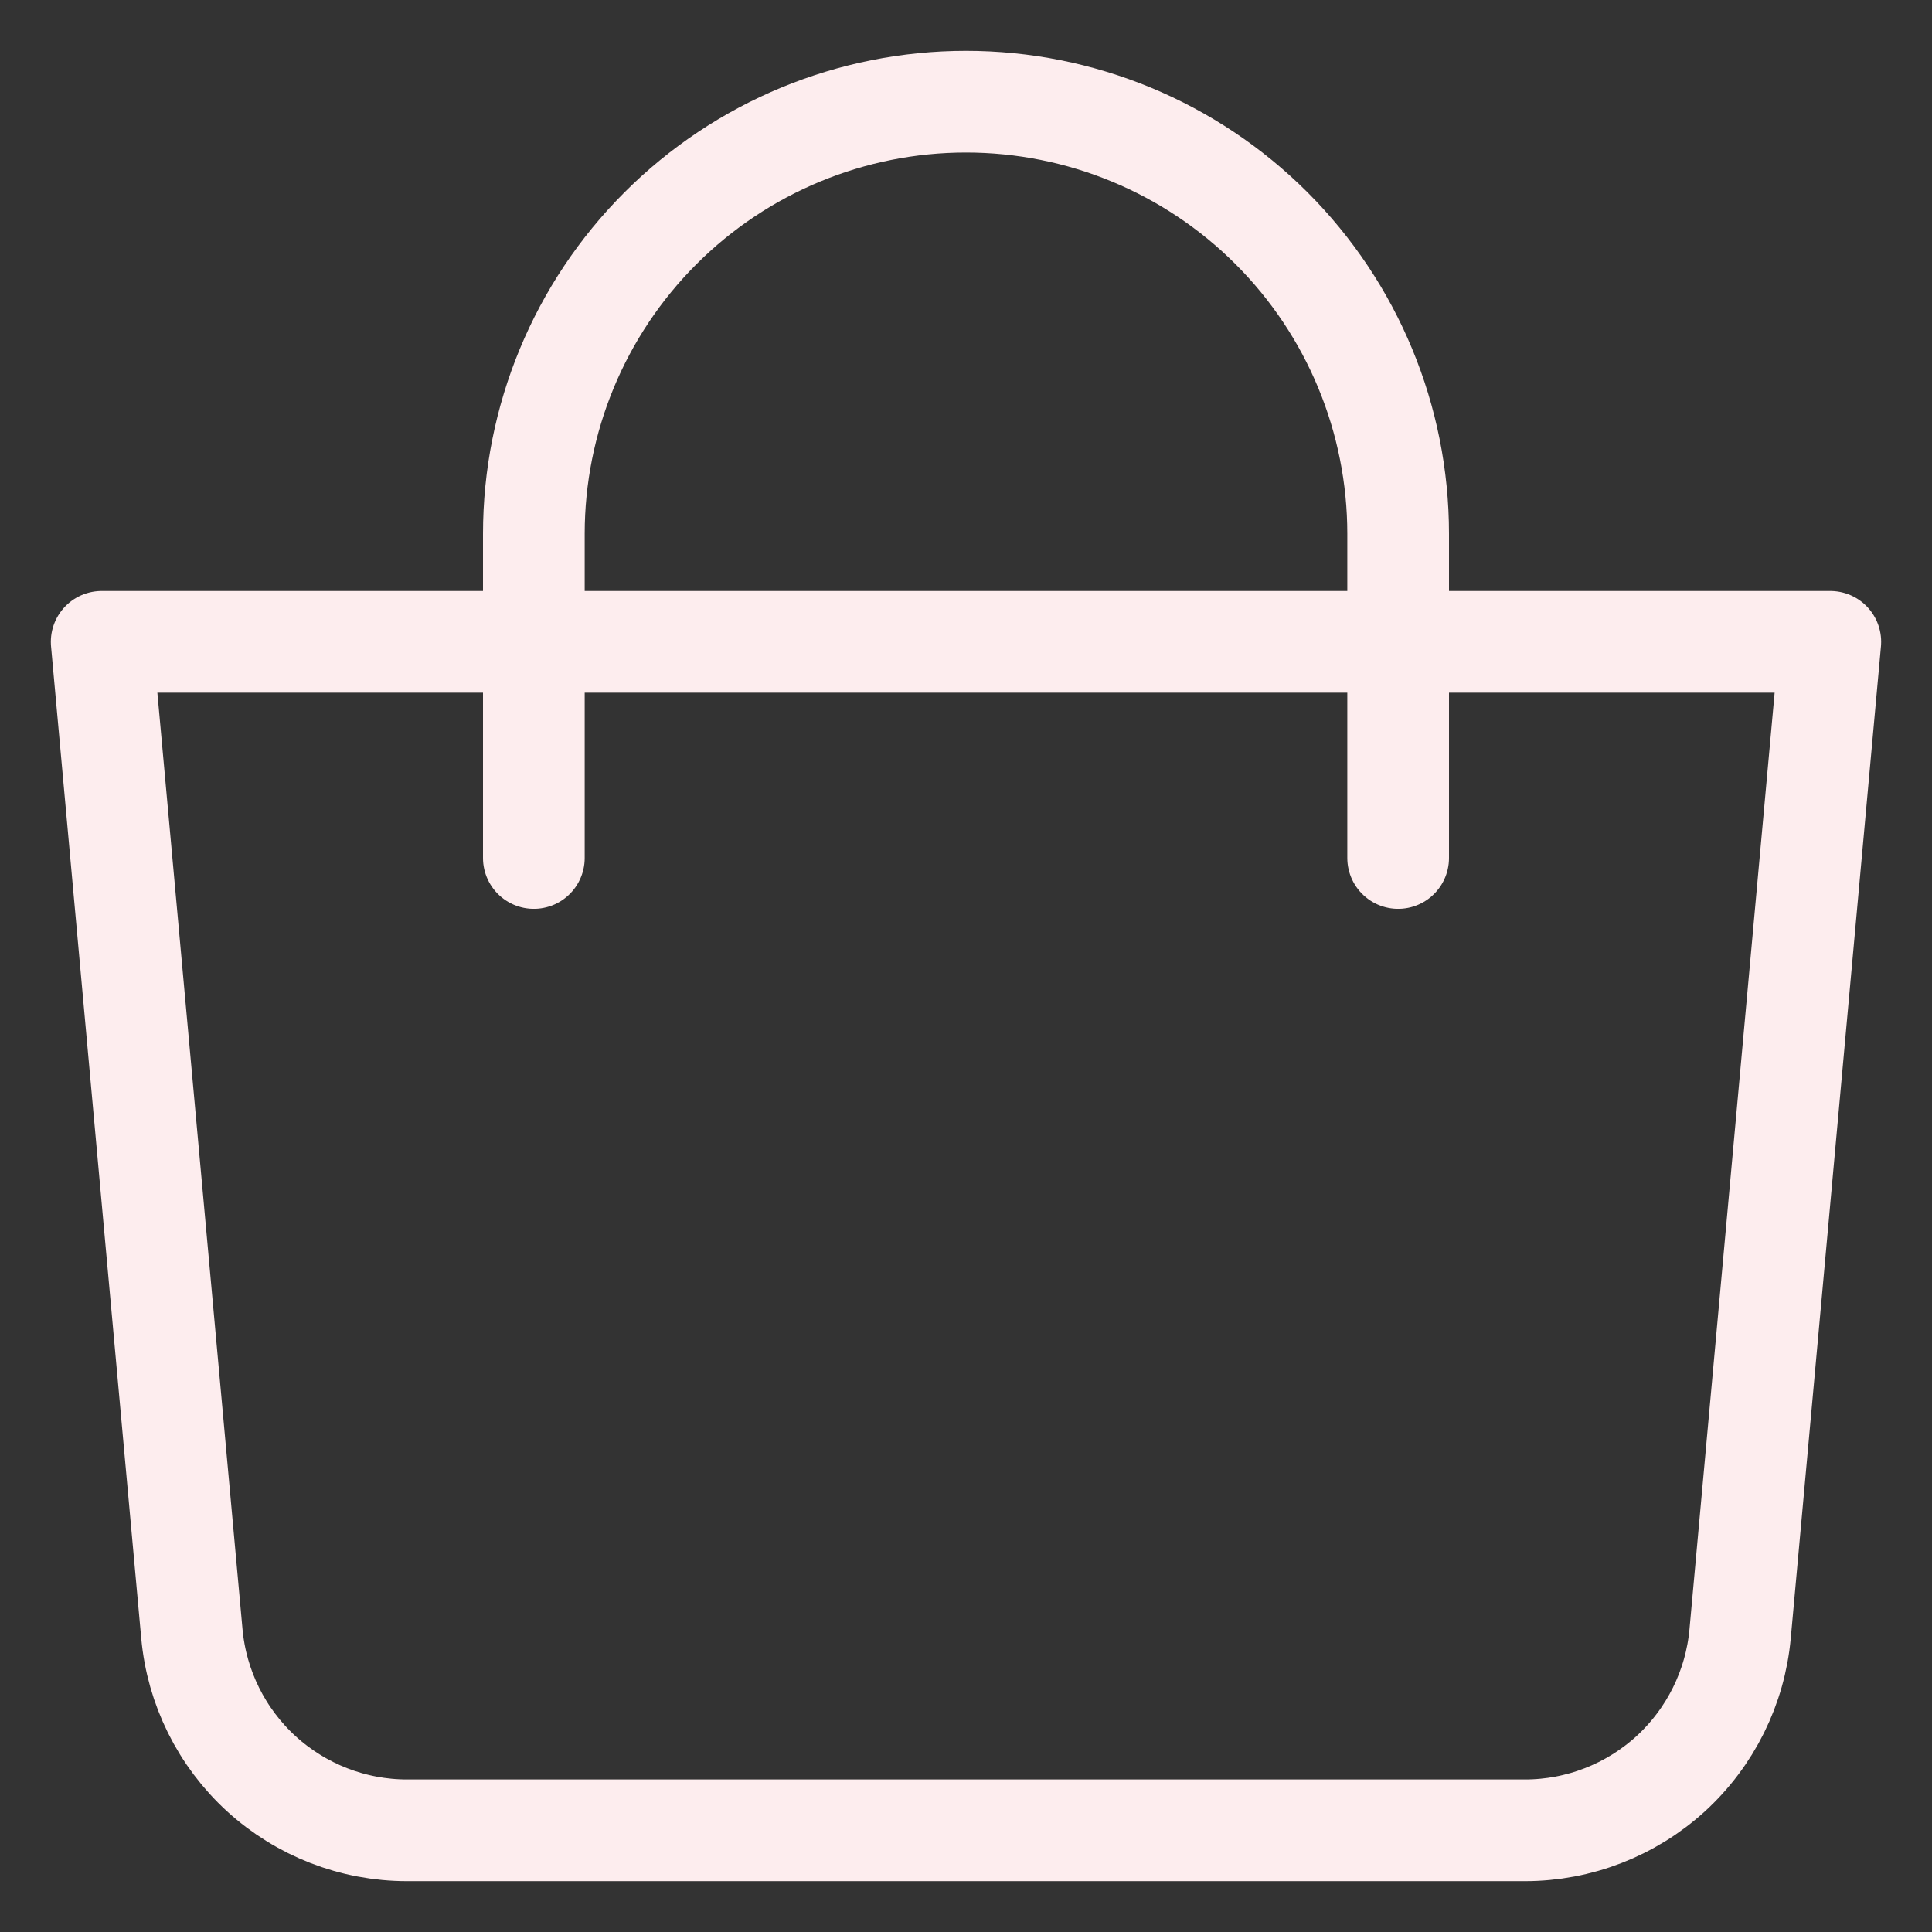 <svg width="19" height="19" viewBox="0 0 19 19" fill="none" xmlns="http://www.w3.org/2000/svg">
<rect x="0" y="0" width="19" height="19" fill="#333333" stroke="none"/>
<path d="M1 6.312H18L17.113 16.067C17.065 16.595 16.821 17.086 16.43 17.444C16.038 17.801 15.527 18 14.997 18H4.003C3.472 18 2.962 17.801 2.57 17.444C2.179 17.086 1.935 16.595 1.887 16.067L1 6.312Z" stroke="#FDEDEE" stroke-linejoin="round"/>
<path d="M5.25 8.438V5.25C5.25 4.123 5.698 3.042 6.495 2.245C7.292 1.448 8.373 1 9.5 1C10.627 1 11.708 1.448 12.505 2.245C13.302 3.042 13.75 4.123 13.75 5.25V8.438" stroke="#FDEDEE" stroke-linecap="round"/>
</svg>